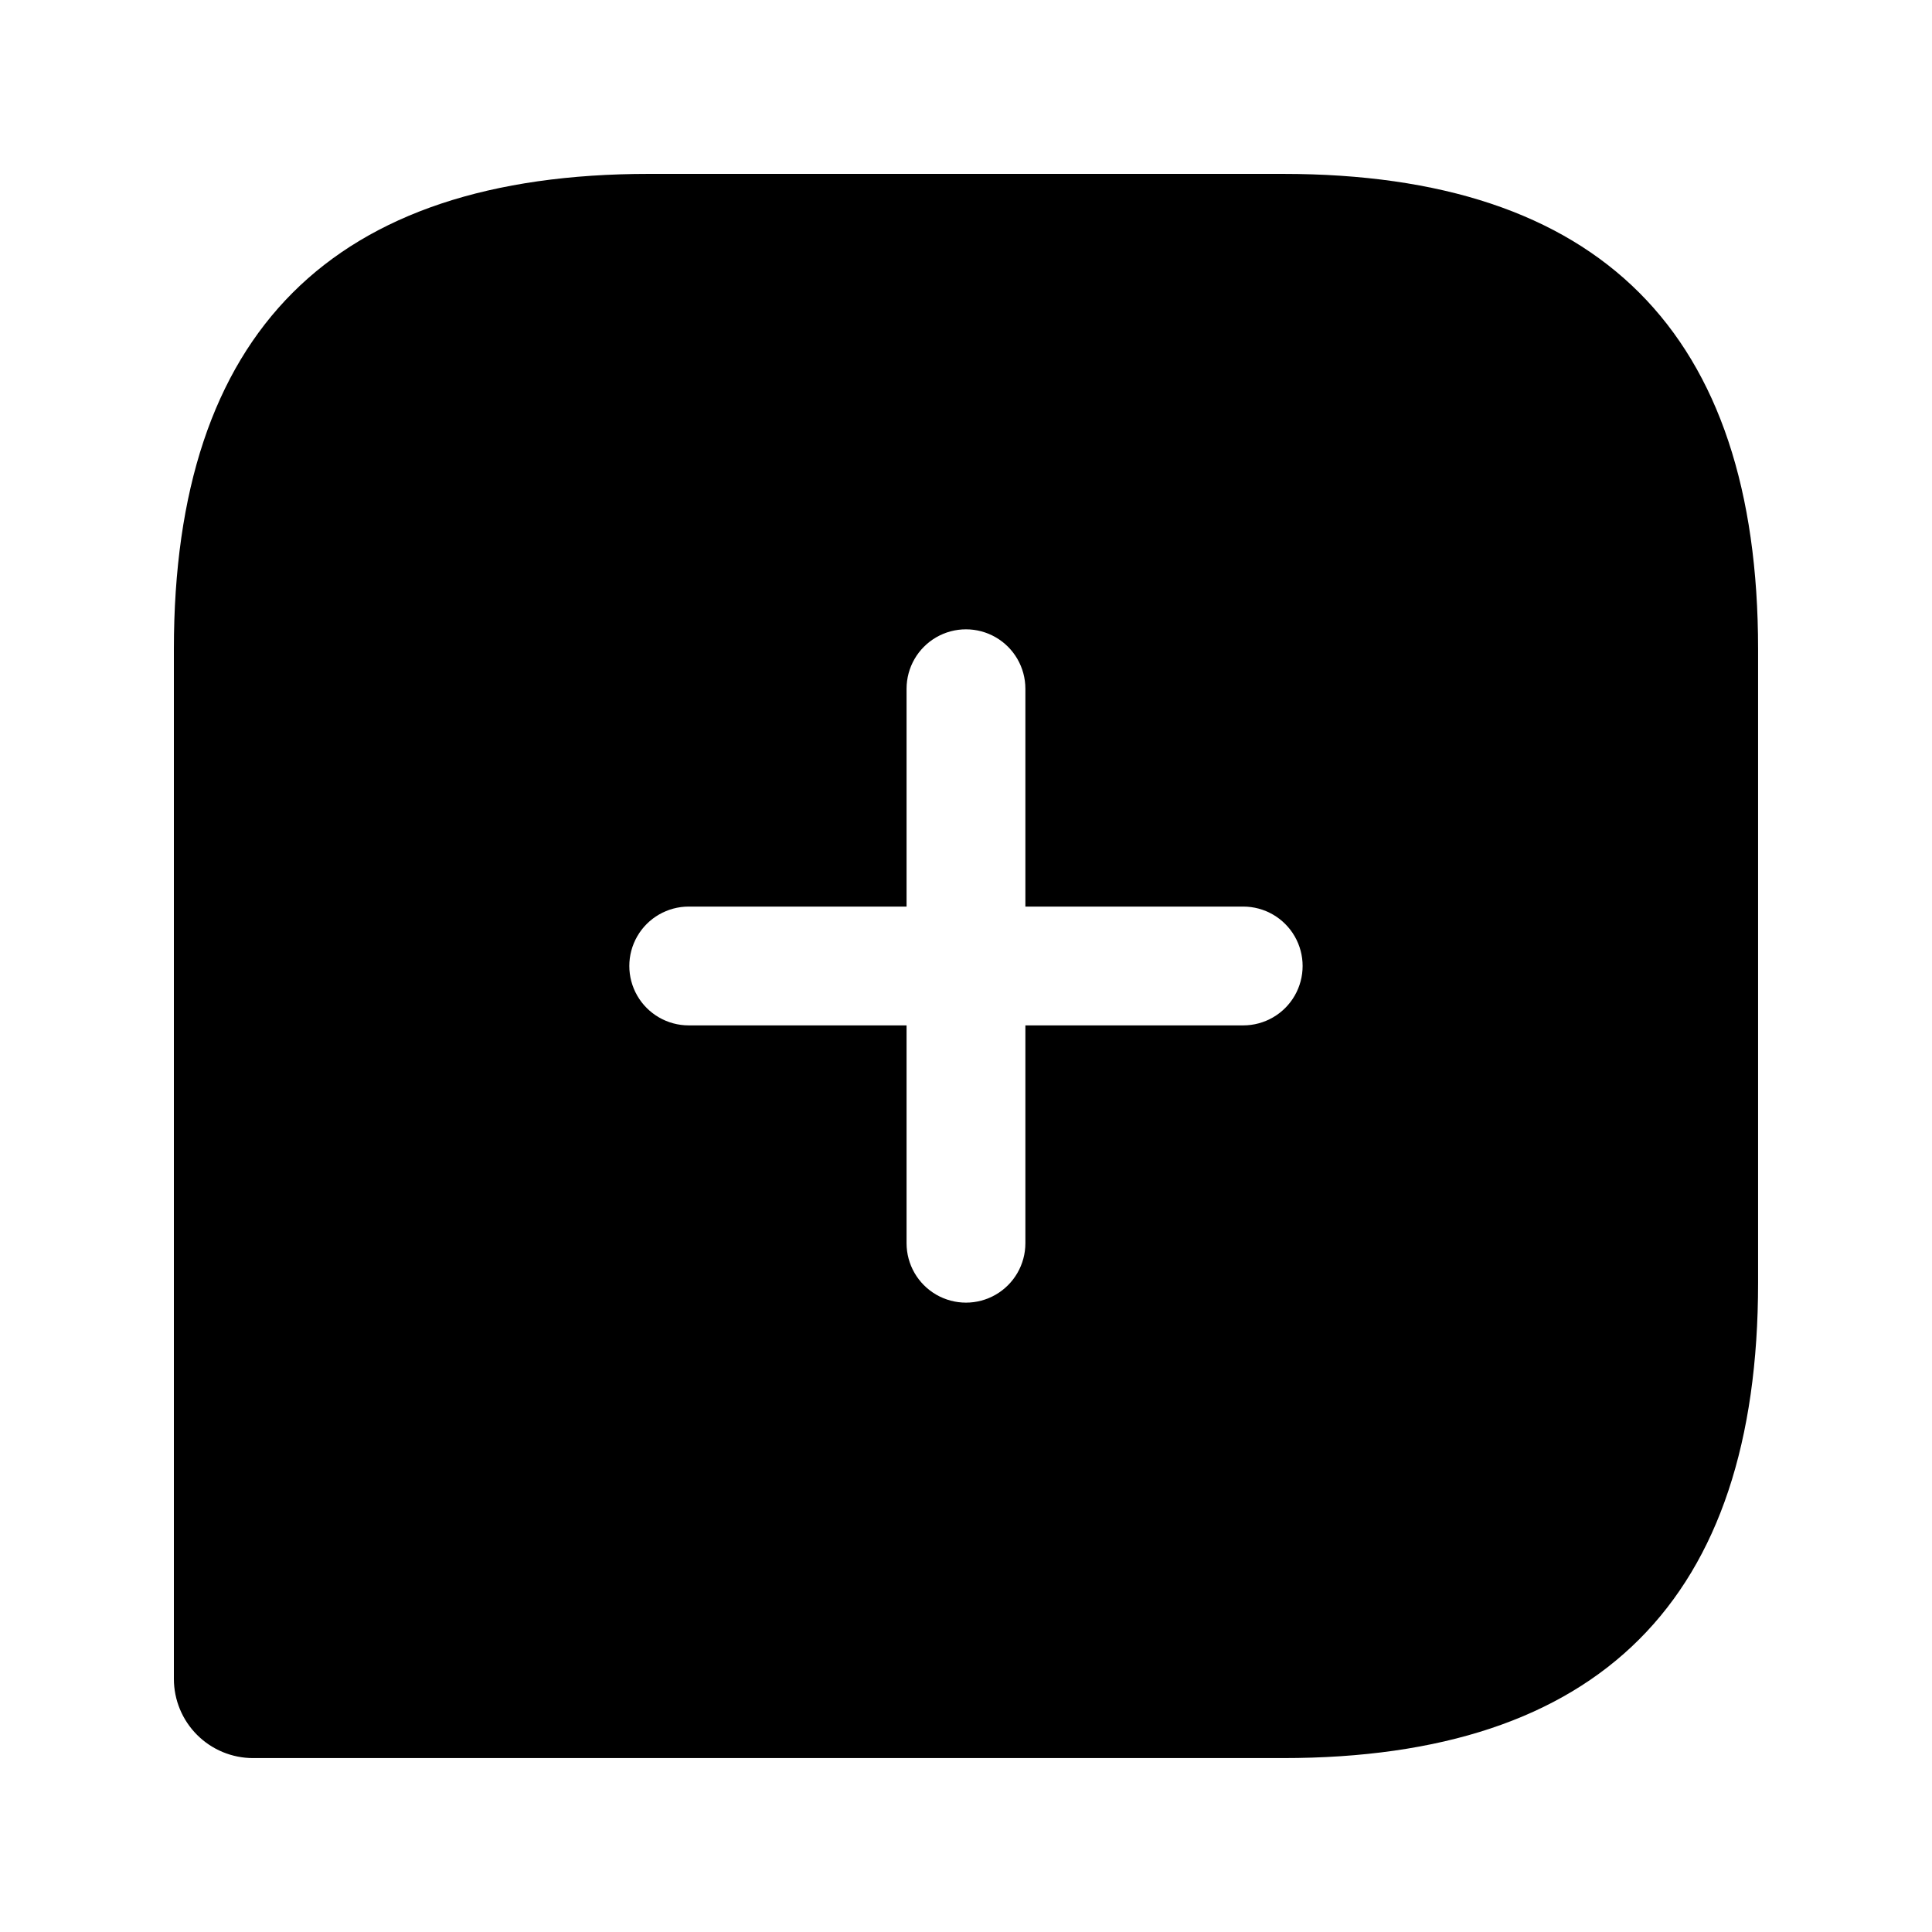 <?xml version="1.0" encoding="UTF-8"?>
<!-- Uploaded to: ICON Repo, www.iconrepo.com, Generator: ICON Repo Mixer Tools -->
<svg fill="#000000" width="800px" height="800px" version="1.1" viewBox="144 144 512 512" xmlns="http://www.w3.org/2000/svg">
 <path d="m483.96 190.08h-167.93c-83.969 0-125.95 41.984-125.95 125.95v272.89c0 5.57 2.211 10.906 6.148 14.844s9.277 6.148 14.844 6.148h272.89c83.969 0 125.95-41.984 125.95-125.95v-167.93c0-83.969-41.984-125.95-125.95-125.95zm-10.496 225.66h-57.727v57.73c0 5.621-3 10.82-7.871 13.633s-10.875 2.812-15.746 0-7.871-8.012-7.871-13.633v-57.73h-57.727c-5.625 0-10.824-3-13.637-7.871s-2.812-10.875 0-15.746 8.012-7.871 13.637-7.871h57.727v-57.727c0-5.625 3-10.824 7.871-13.637s10.875-2.812 15.746 0 7.871 8.012 7.871 13.637v57.727h57.73c5.621 0 10.82 3 13.633 7.871s2.812 10.875 0 15.746-8.012 7.871-13.633 7.871z"/>
</svg>